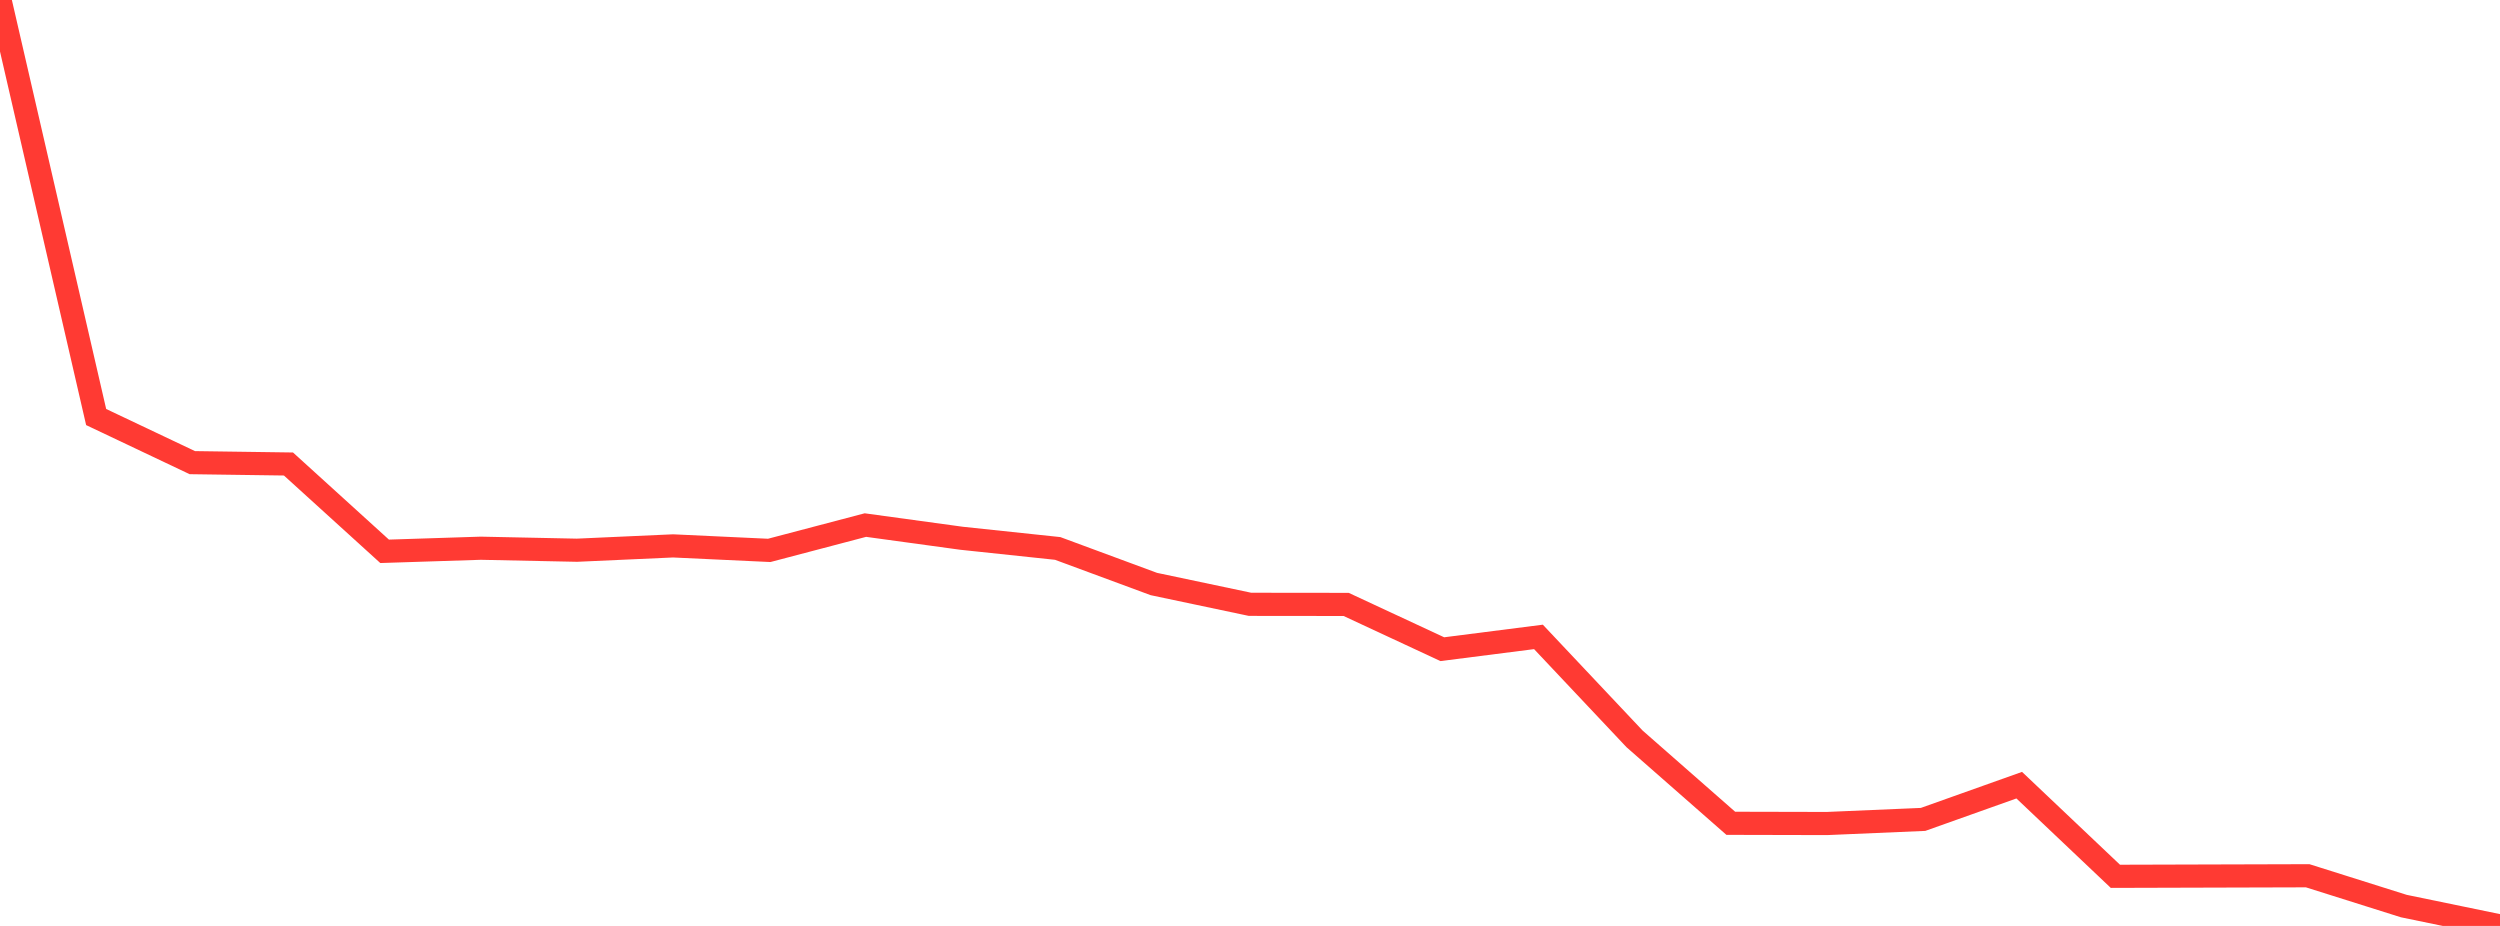 <?xml version="1.0" standalone="no"?>
<!DOCTYPE svg PUBLIC "-//W3C//DTD SVG 1.1//EN" "http://www.w3.org/Graphics/SVG/1.1/DTD/svg11.dtd">

<svg width="135" height="50" viewBox="0 0 135 50" preserveAspectRatio="none" 
  xmlns="http://www.w3.org/2000/svg"
  xmlns:xlink="http://www.w3.org/1999/xlink">


<polyline points="0.0, 0.0 5.192, 22.52 10.385, 24.983 15.577, 25.056 20.769, 29.771 25.962, 29.604 31.154, 29.712 36.346, 29.478 41.538, 29.721 46.731, 28.354 51.923, 29.066 57.115, 29.616 62.308, 31.537 67.5, 32.633 72.692, 32.639 77.885, 35.056 83.077, 34.393 88.269, 39.902 93.462, 44.458 98.654, 44.47 103.846, 44.248 109.038, 42.399 114.231, 47.321 119.423, 47.306 124.615, 47.291 129.808, 48.928 135.0, 50.0" fill="none" stroke="#ff3a33" stroke-width="1.25"/>

</svg>